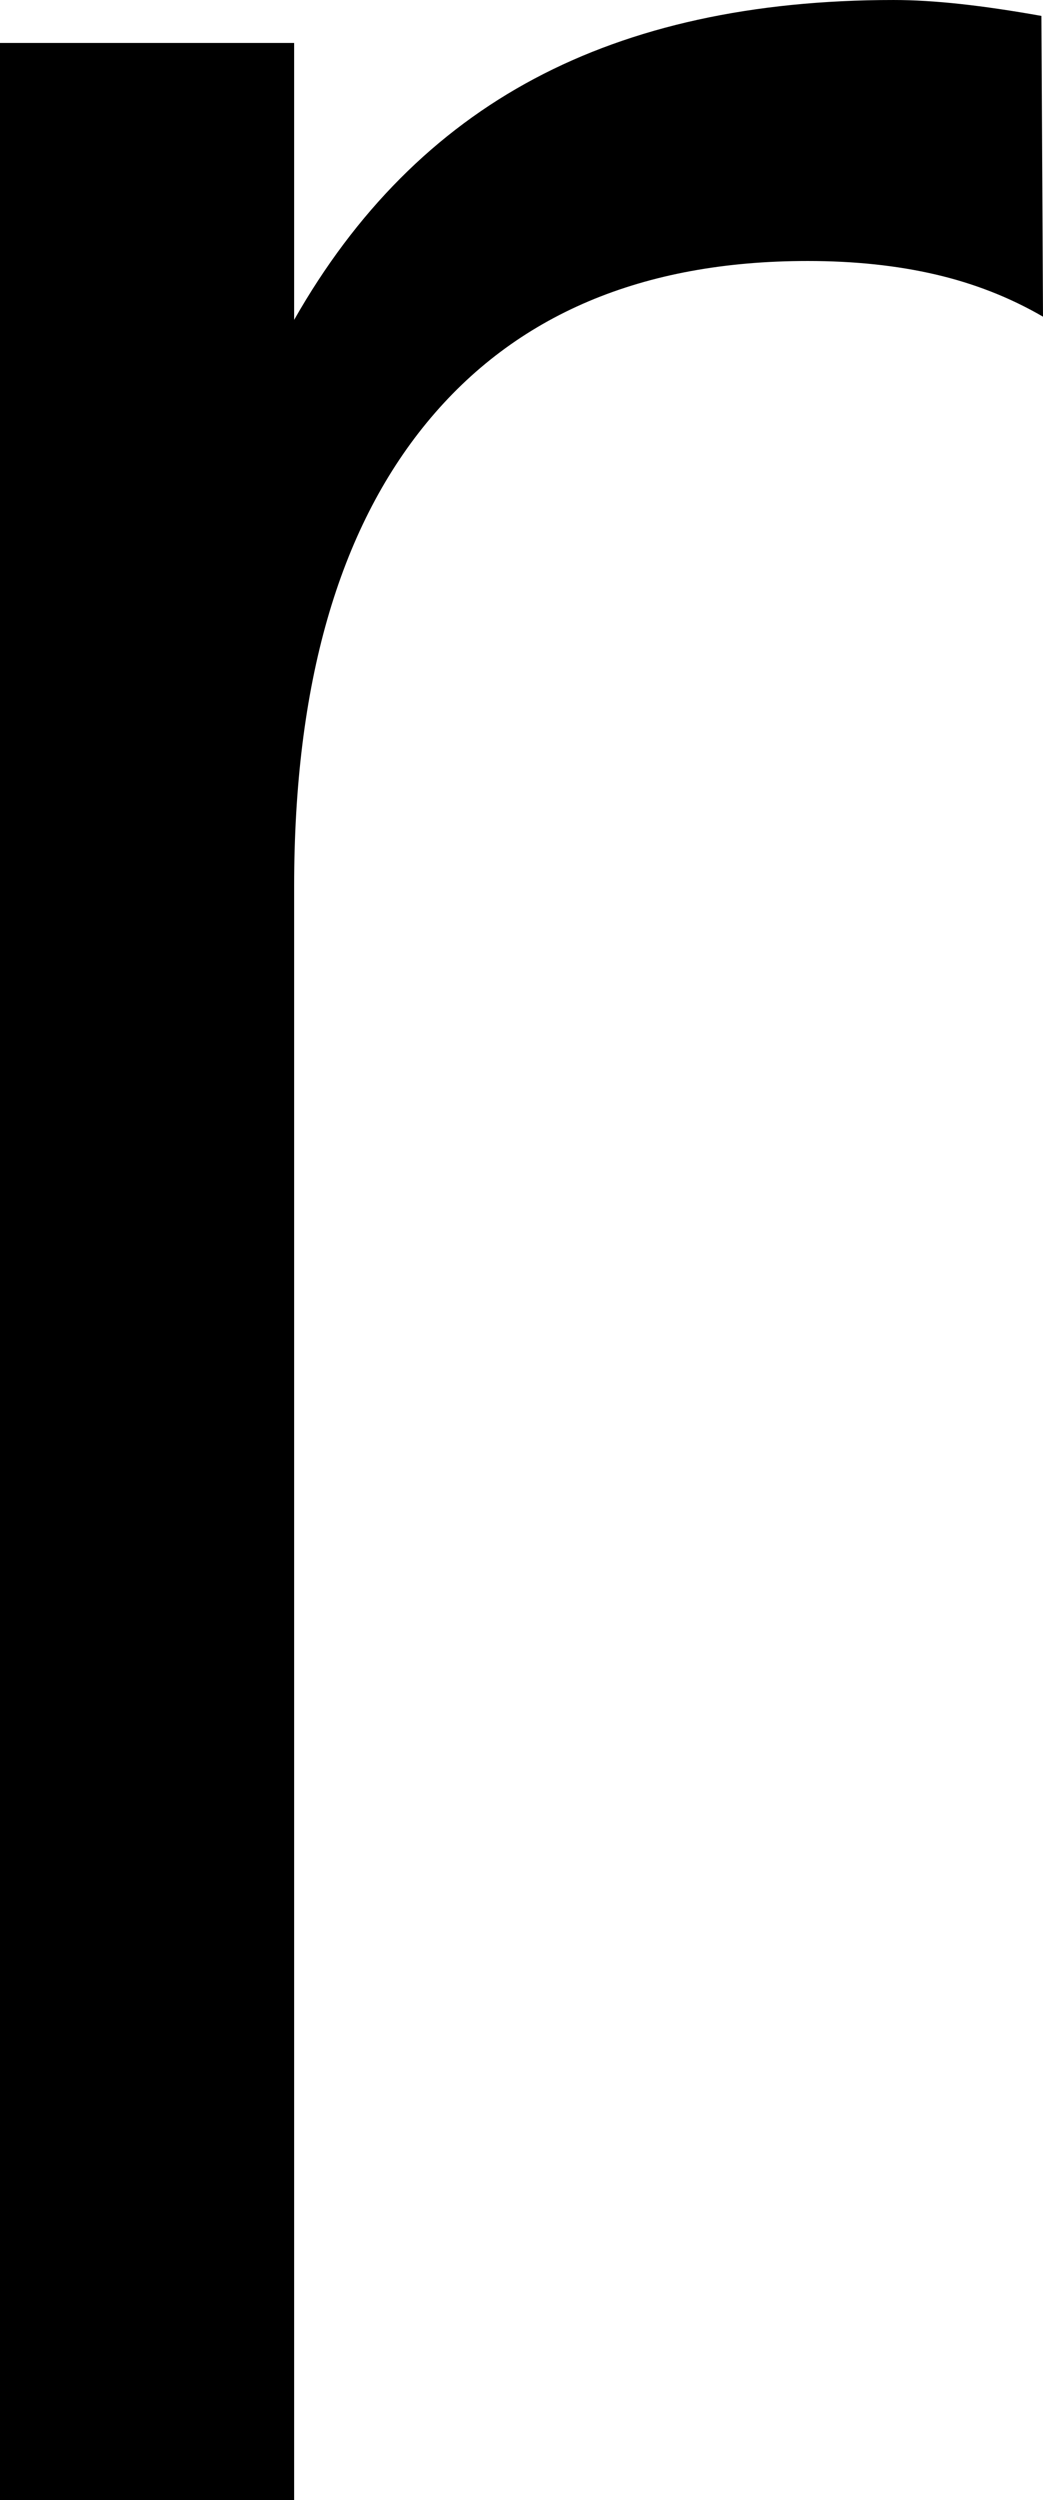 <?xml version="1.0" encoding="UTF-8" standalone="no"?>
<!-- Created with Inkscape (http://www.inkscape.org/) -->
<svg
   xmlns:dc="http://purl.org/dc/elements/1.1/"
   xmlns:cc="http://web.resource.org/cc/"
   xmlns:rdf="http://www.w3.org/1999/02/22-rdf-syntax-ns#"
   xmlns:svg="http://www.w3.org/2000/svg"
   xmlns="http://www.w3.org/2000/svg"
   xmlns:sodipodi="http://sodipodi.sourceforge.net/DTD/sodipodi-0.dtd"
   xmlns:inkscape="http://www.inkscape.org/namespaces/inkscape"
   width="160.156"
   height="383.545"
   id="svg2"
   inkscape:label="Pozadí"
   sodipodi:version="0.32"
   inkscape:version="0.44.1"
   sodipodi:docbase="B:\Pracovní data\Projekty\Aktivní\Jazyky na Wikipedii CS\Znaky IPA\Křivky"
   sodipodi:docname="IPA Unicode 0x27C.svg"
   version="1.0">
  <defs
     id="defs1876" />
  <sodipodi:namedview
     id="base"
     pagecolor="#ffffff"
     bordercolor="#666666"
     borderopacity="1.0"
     inkscape:pageopacity="0.0"
     inkscape:pageshadow="2"
     inkscape:zoom="0.35"
     inkscape:cx="375"
     inkscape:cy="62.857143"
     inkscape:document-units="px"
     inkscape:current-layer="layer1"
     inkscape:window-width="1280"
     inkscape:window-height="968"
     inkscape:window-x="-4"
     inkscape:window-y="-4" />
  <g
     inkscape:label="Vrstva 1"
     inkscape:groupmode="layer"
     id="layer1"
     transform="translate(309.385,354.545)">
    <path
       transform="translate(-23.367,-155.415)"
       style="font-size:500px;font-style:normal;font-weight:normal;fill:black;fill-opacity:1;stroke:none;stroke-width:1px;stroke-linecap:butt;stroke-linejoin:miter;stroke-opacity:1;font-family:DejaVu Sans"
       d="M -125.862,-150.545 C -130.908,-153.475 -136.401,-155.632 -142.342,-157.015 C -148.283,-158.398 -154.834,-159.09 -161.995,-159.09 C -187.386,-159.09 -206.876,-150.83 -220.467,-134.31 C -234.057,-117.79 -240.852,-94.067 -240.852,-63.143 L -240.852,184.415 L -286.018,184.415 L -286.018,-192.538 L -240.852,-192.538 L -240.852,-150.057 C -231.412,-166.659 -219.124,-178.988 -203.987,-187.044 C -188.851,-195.101 -170.459,-199.129 -148.811,-199.129 C -145.719,-199.129 -142.301,-198.926 -138.557,-198.519 C -134.814,-198.112 -130.664,-197.502 -126.106,-196.688 L -125.862,-150.545 z "
       id="text1870" />
  </g>
</svg>
